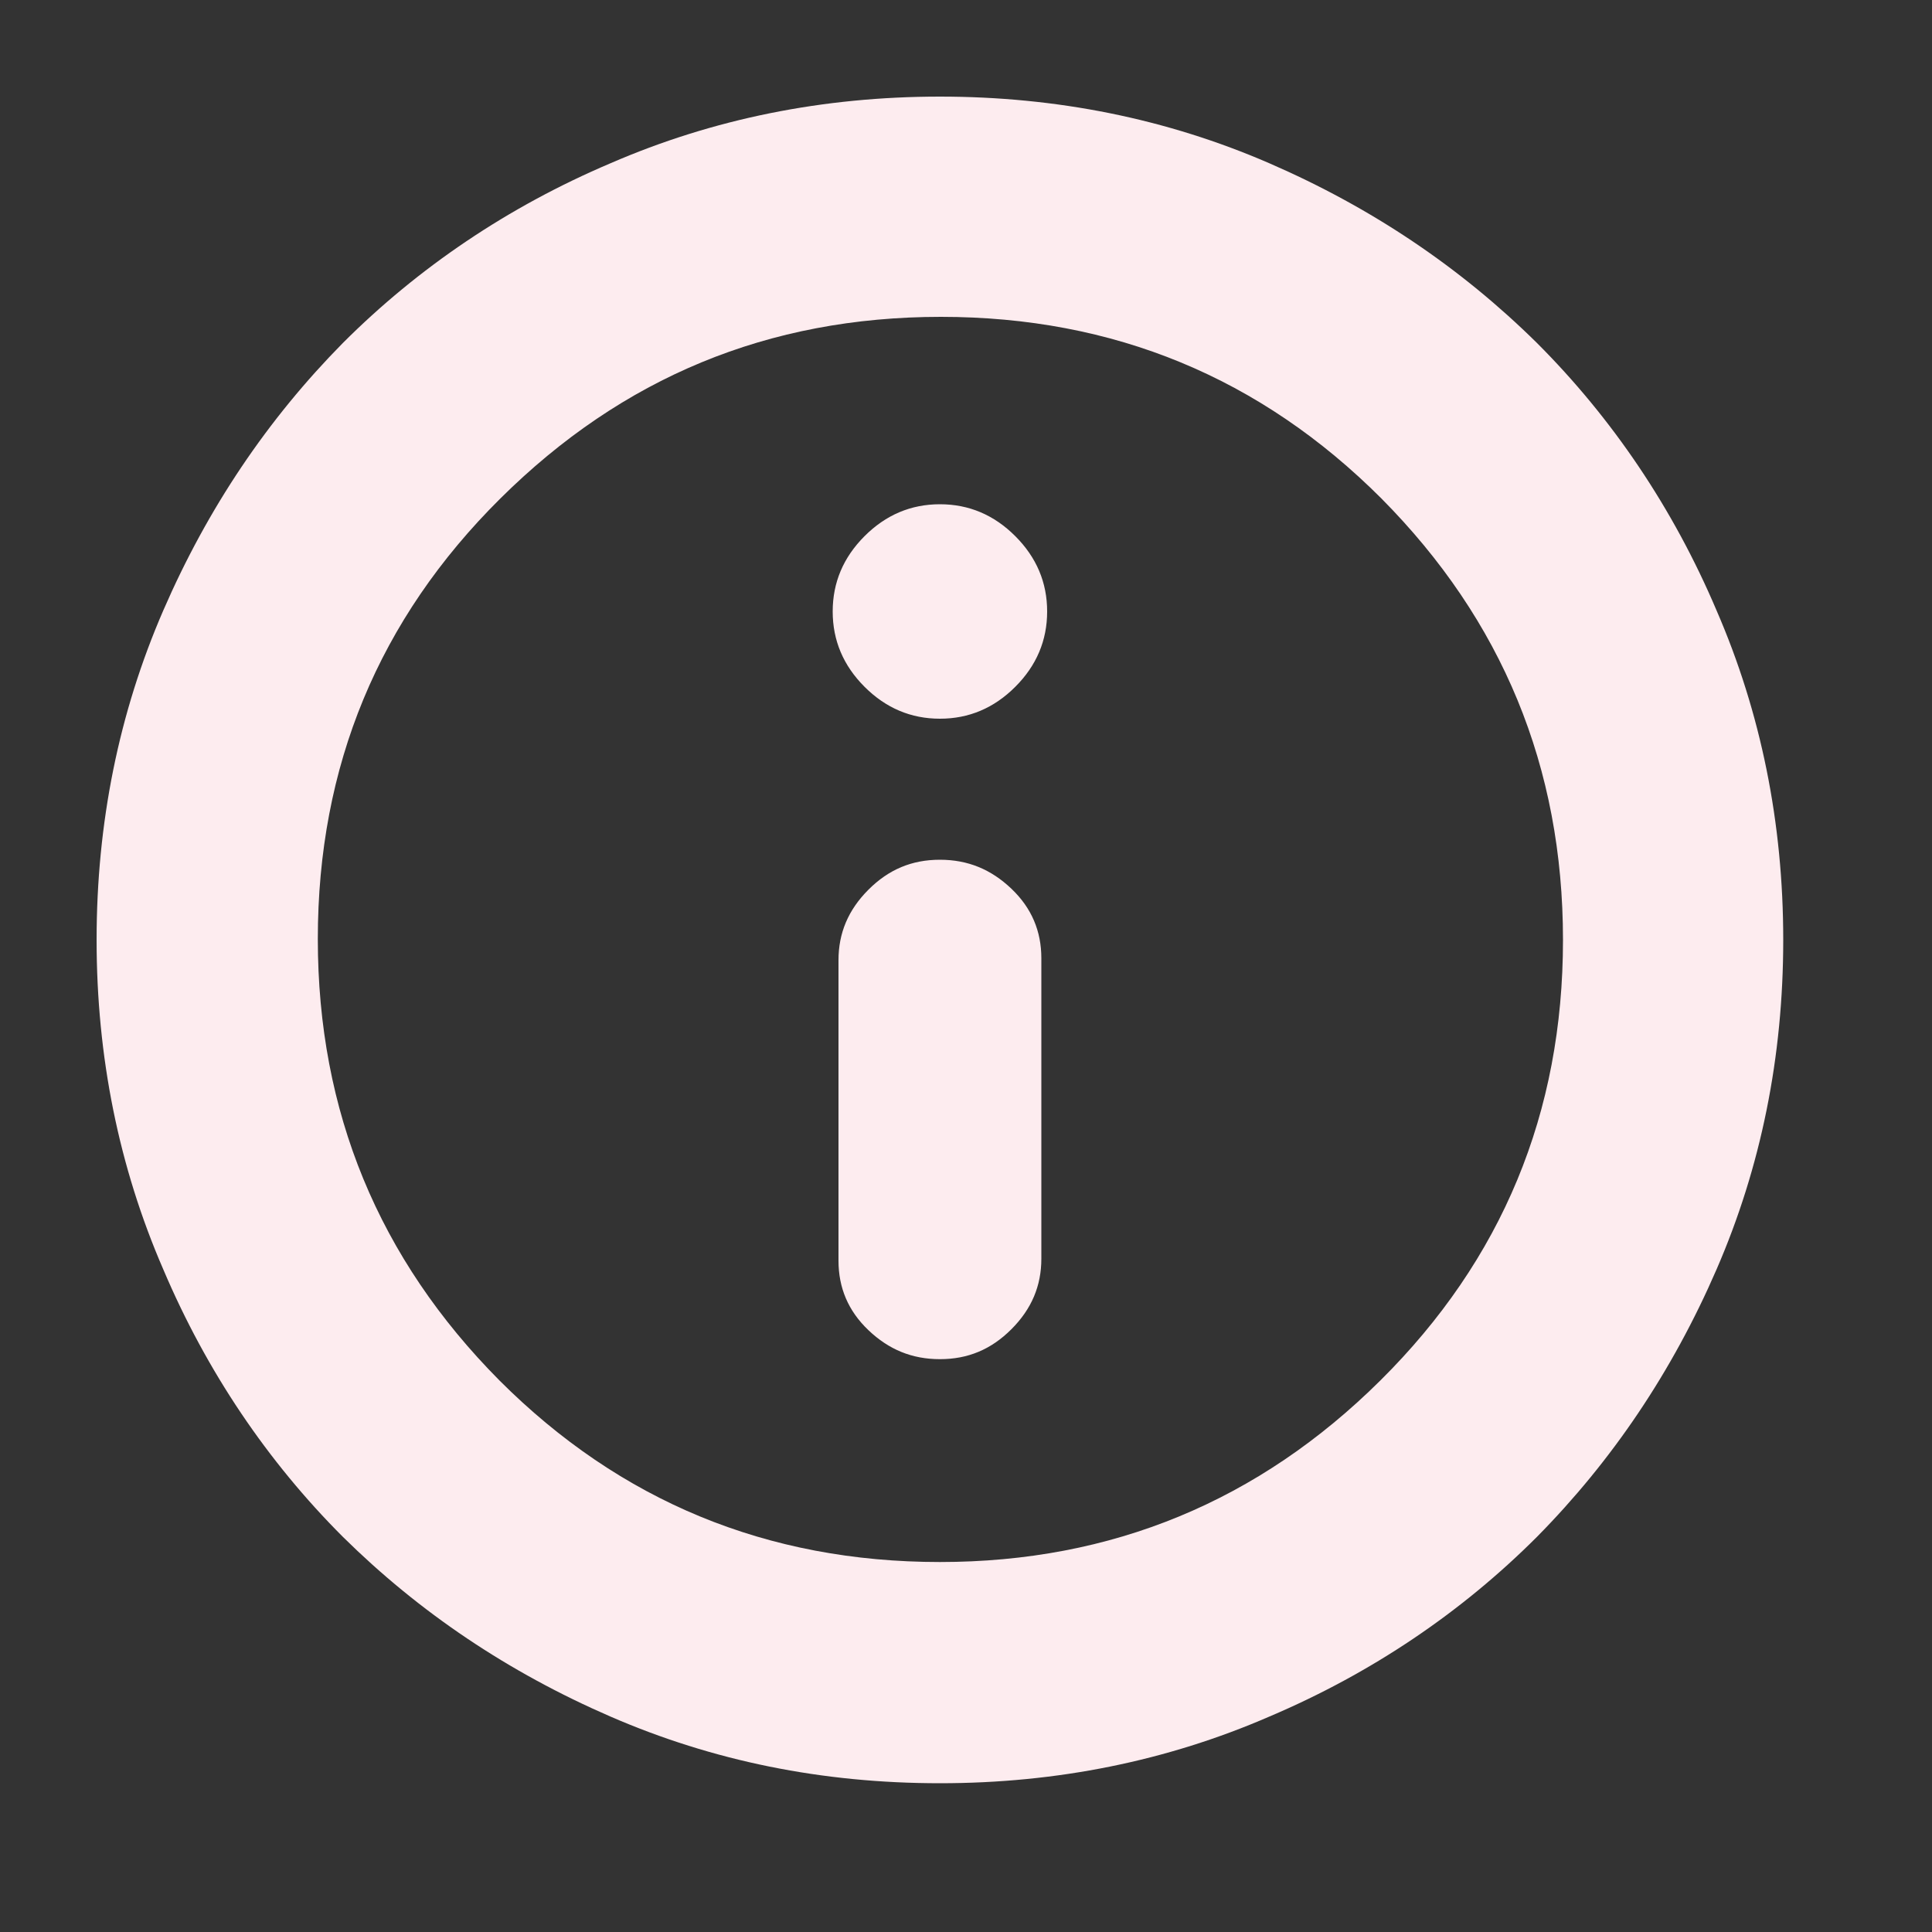 <svg width="20" height="20" viewBox="0 0 20 20" fill="none" xmlns="http://www.w3.org/2000/svg">
<rect x="0" y="0" width="20" height="20" fill="#333333" stroke="none"/>
<path d="M9.73 14.07C10.02 14.07 10.26 13.97 10.47 13.76C10.68 13.55 10.78 13.31 10.78 13.03V9.92C10.78 9.64 10.68 9.4 10.47 9.2C10.26 9 10.02 8.9 9.73 8.9C9.44 8.9 9.2 9 8.99 9.21C8.78 9.42 8.68 9.66 8.68 9.94V13.05C8.68 13.33 8.78 13.57 8.99 13.77C9.2 13.97 9.44 14.07 9.73 14.07ZM9.73 7.44C10.03 7.44 10.29 7.33 10.51 7.11C10.73 6.89 10.84 6.63 10.84 6.33C10.84 6.03 10.73 5.77 10.51 5.55C10.29 5.33 10.03 5.22 9.73 5.22C9.43 5.22 9.17 5.33 8.95 5.55C8.73 5.77 8.62 6.03 8.62 6.33C8.62 6.63 8.73 6.89 8.95 7.11C9.17 7.33 9.43 7.44 9.73 7.44ZM9.73 18.46C8.51 18.46 7.38 18.23 6.32 17.77C5.26 17.31 4.34 16.69 3.55 15.91C2.77 15.13 2.14 14.2 1.69 13.14C1.23 12.08 1 10.94 1 9.73C1 8.52 1.23 7.38 1.69 6.32C2.15 5.26 2.77 4.34 3.55 3.55C4.33 2.77 5.26 2.14 6.32 1.69C7.38 1.23 8.52 1 9.73 1C10.94 1 12.08 1.23 13.14 1.69C14.2 2.15 15.12 2.77 15.91 3.55C16.69 4.33 17.32 5.26 17.77 6.32C18.23 7.38 18.46 8.52 18.46 9.73C18.46 10.94 18.23 12.08 17.77 13.14C17.31 14.2 16.69 15.12 15.91 15.91C15.13 16.69 14.2 17.32 13.14 17.77C12.08 18.23 10.94 18.46 9.73 18.46ZM9.73 16.17C11.51 16.17 13.03 15.54 14.29 14.29C15.55 13.04 16.18 11.52 16.18 9.73C16.18 7.94 15.55 6.42 14.3 5.16C13.05 3.91 11.53 3.28 9.74 3.28C7.95 3.28 6.44 3.91 5.18 5.16C3.92 6.41 3.29 7.93 3.29 9.72C3.29 11.51 3.92 13.03 5.17 14.29C6.42 15.54 7.94 16.17 9.73 16.17Z" fill="#FDECEF"/>
</svg>
